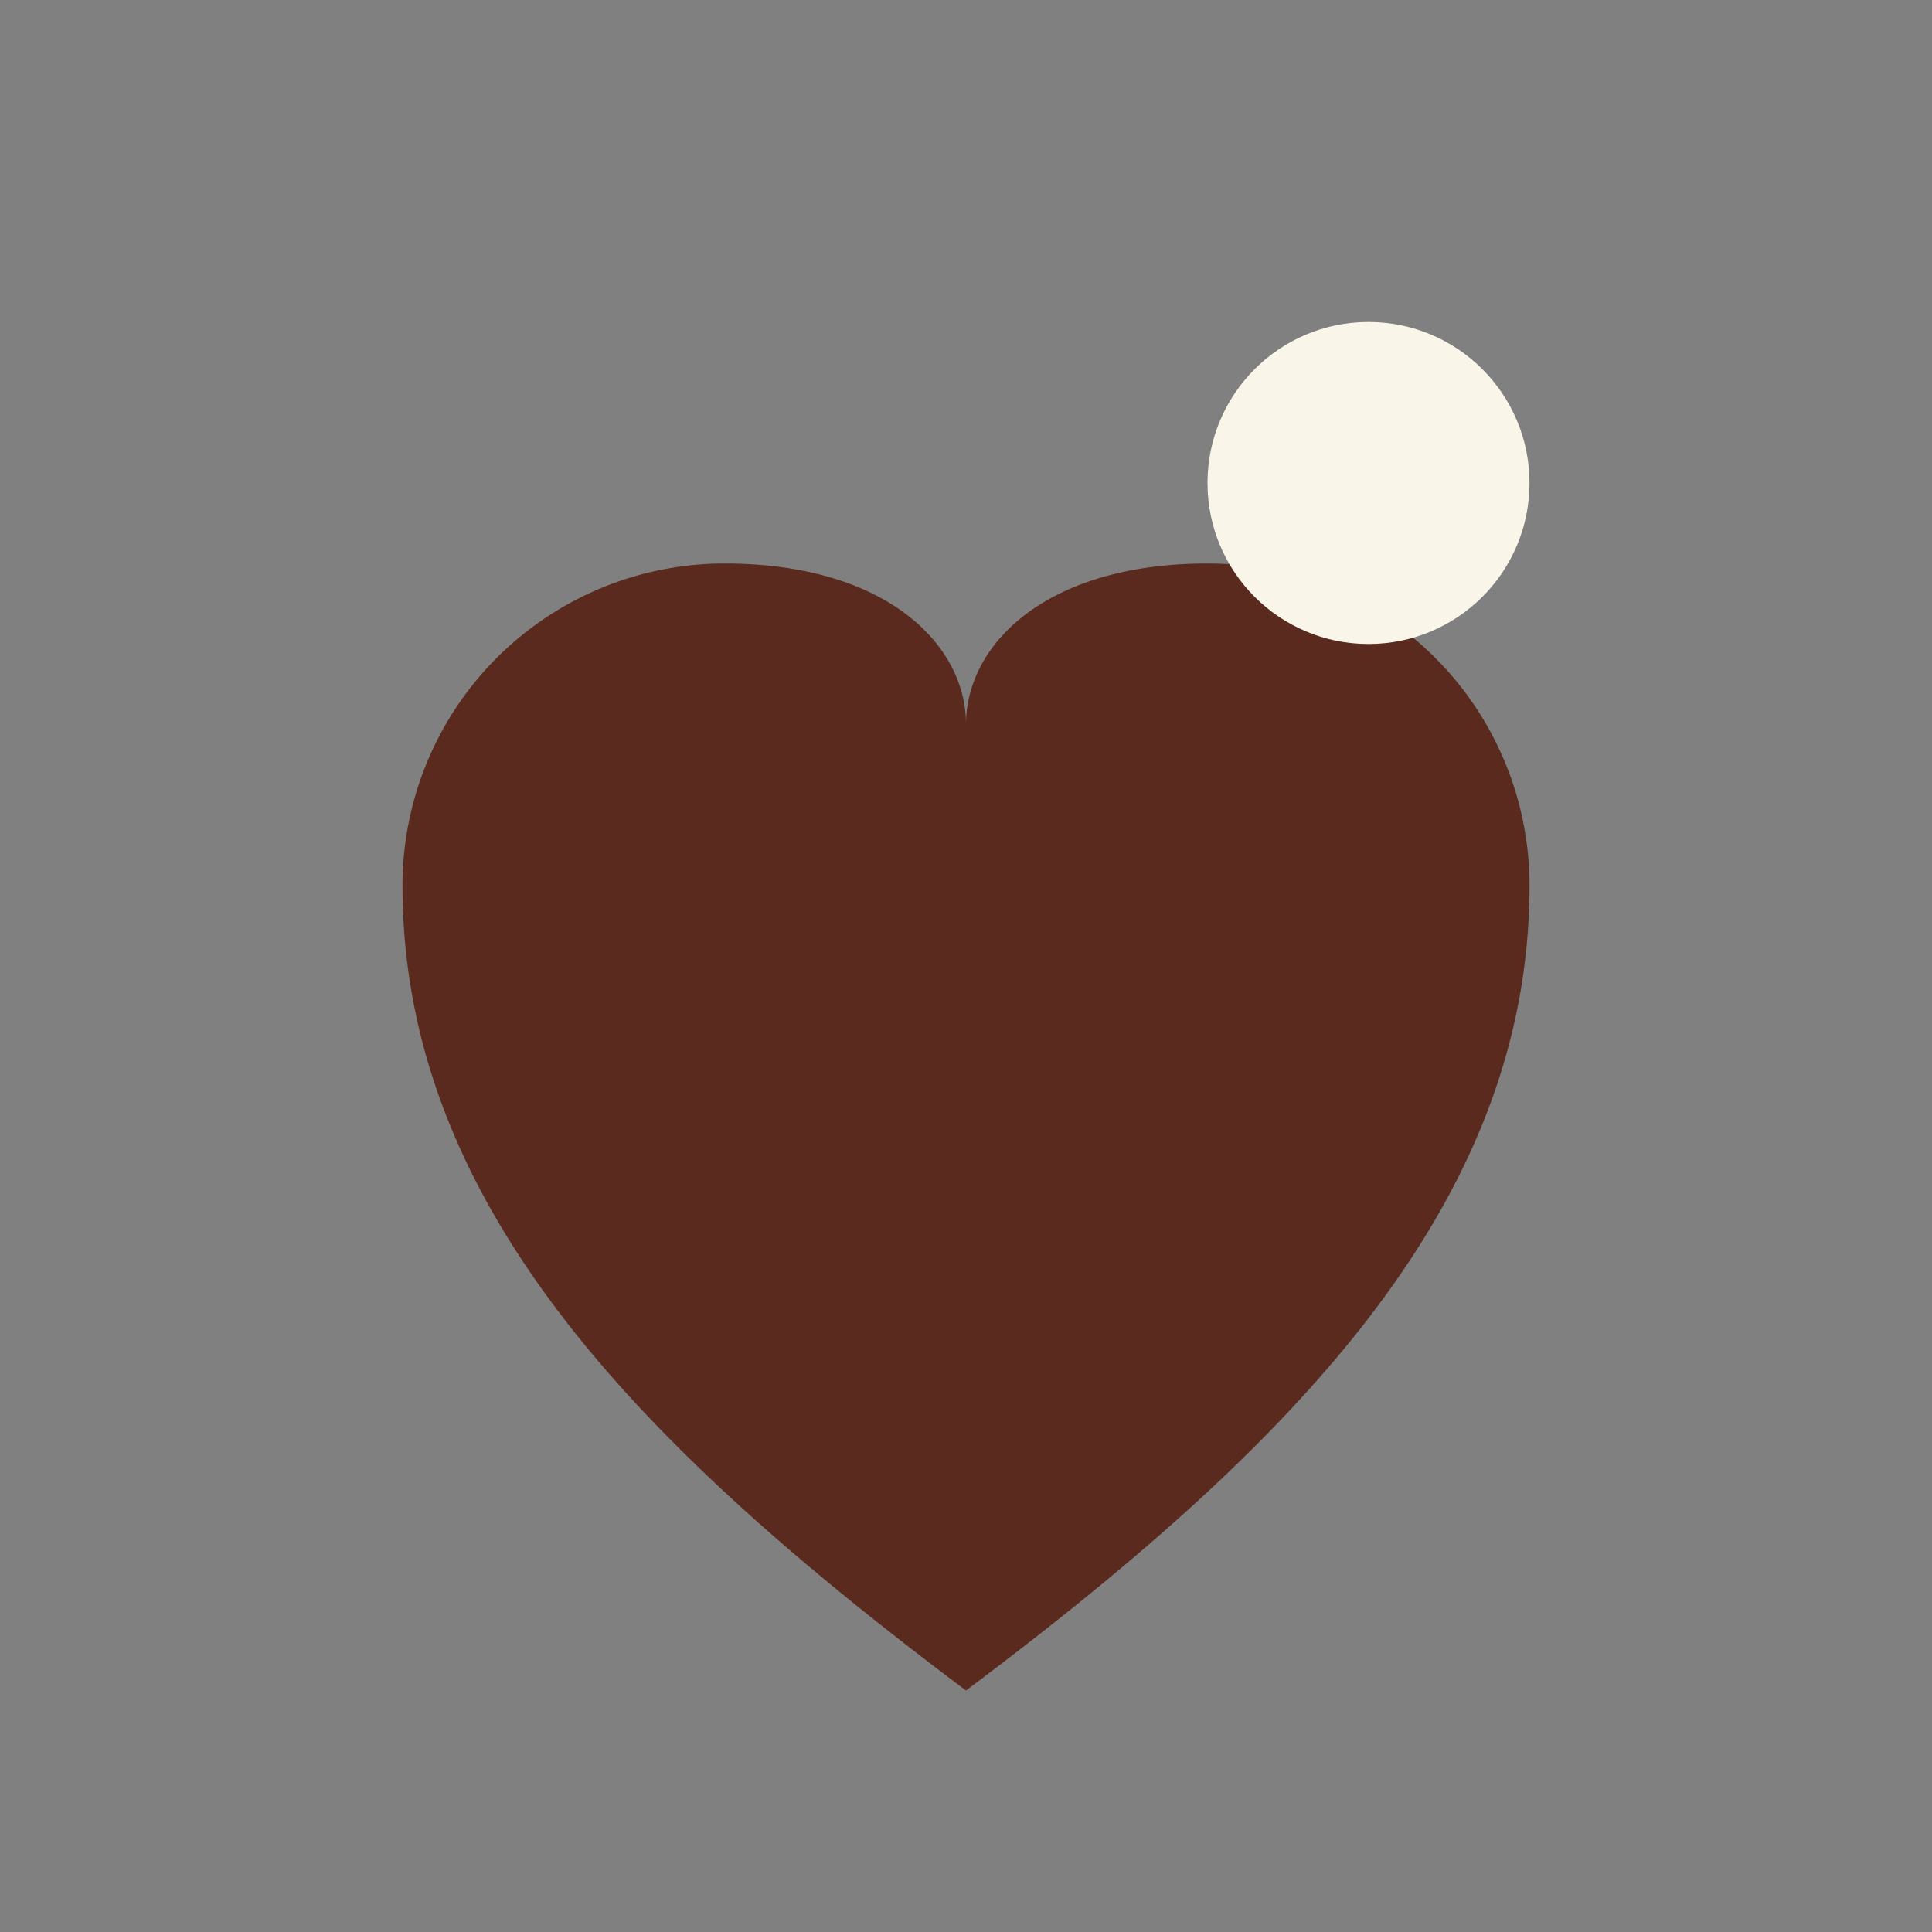 <?xml version="1.0" encoding="UTF-8"?>
<svg xmlns="http://www.w3.org/2000/svg" width="24" height="24" viewBox="0 0 24 24"><rect x="0" y="0" width="24" height="24" fill="#808080" stroke="none"/><path fill="#5A2A1E" d="M12 21c-4-3-7-6-7-10a4 4 0 014-4c2 0 3 1 3 2 0-1 1-2 3-2a4 4 0 014 4c0 4-3 7-7 10z"/><circle cx="17" cy="6" r="2" fill="#FAF5E9"/></svg>